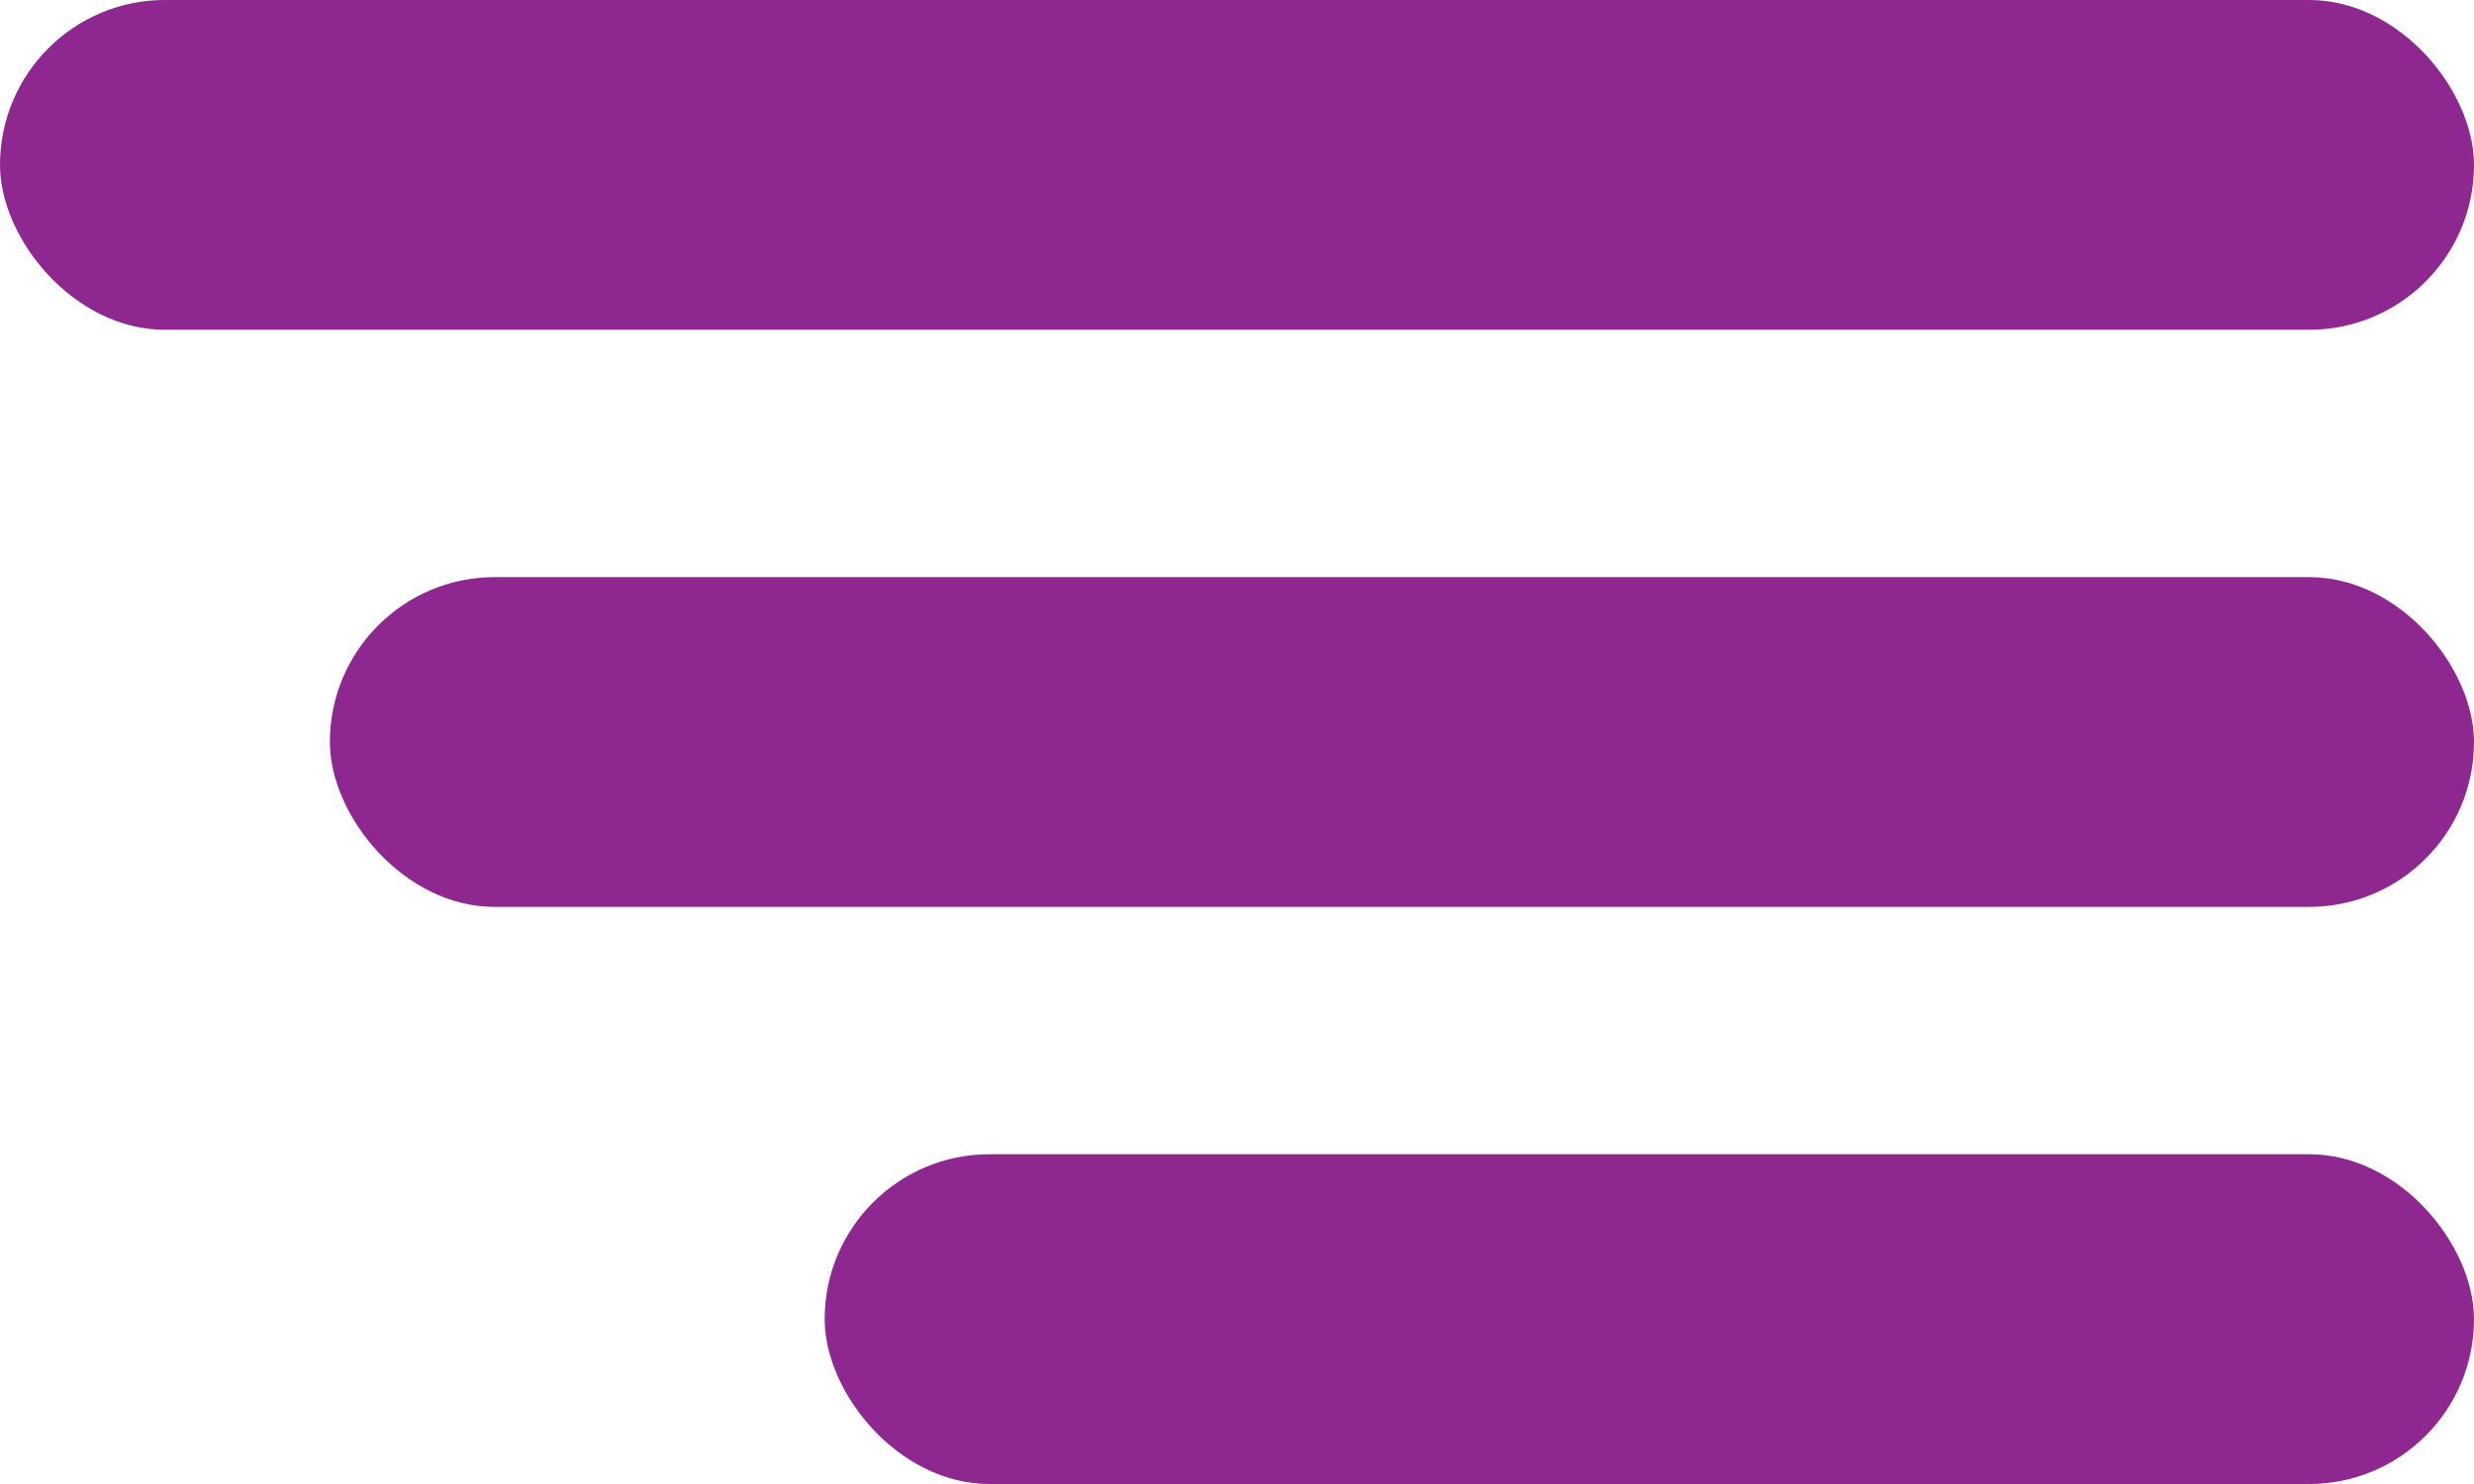<svg xmlns="http://www.w3.org/2000/svg" width="30" height="18" viewBox="0 0 30 18">
  <g id="Group_153" data-name="Group 153" transform="translate(-1179 -33)">
    <rect id="Rectangle_54" data-name="Rectangle 54" width="30" height="4" rx="2" transform="translate(1179 33)" fill="#8e278f"/>
    <rect id="Rectangle_55" data-name="Rectangle 55" width="26" height="4" rx="2" transform="translate(1183 40)" fill="#8e278f"/>
    <rect id="Rectangle_86" data-name="Rectangle 86" width="20" height="4" rx="2" transform="translate(1189 47)" fill="#8e278f"/>
  </g>
</svg>
